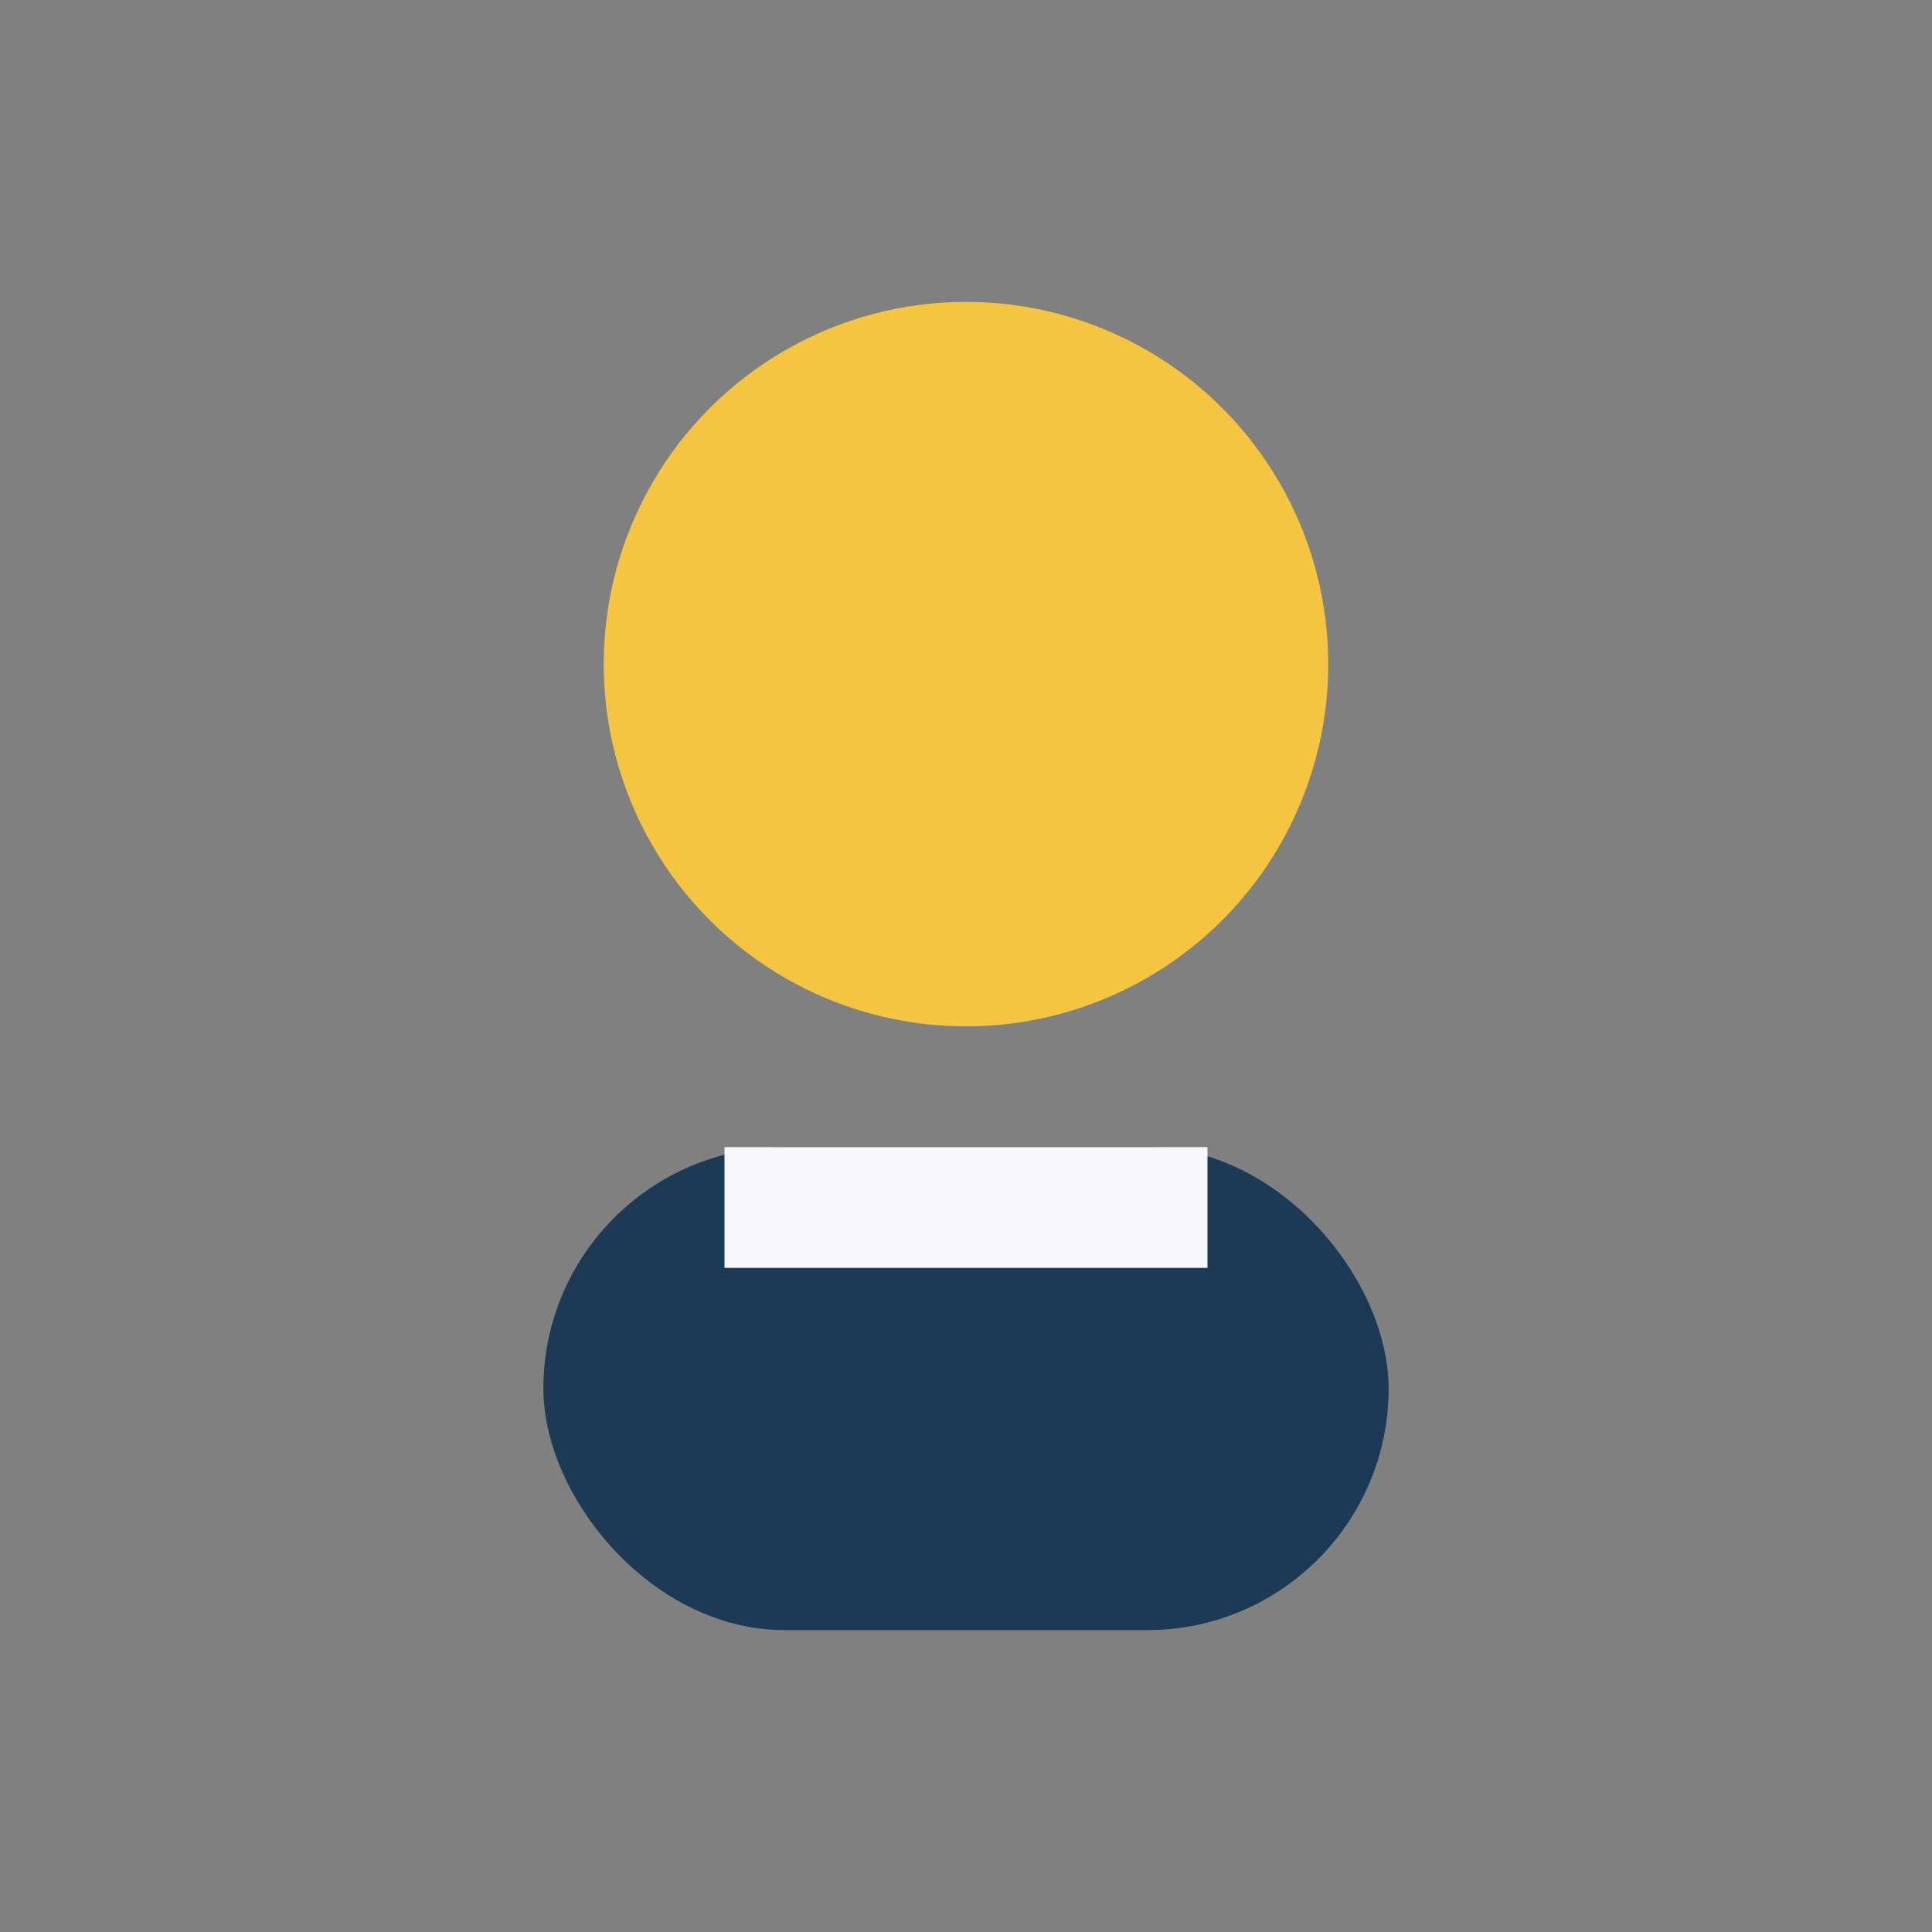 <?xml version="1.0" encoding="UTF-8"?>
<svg xmlns="http://www.w3.org/2000/svg" width="32" height="32" viewBox="0 0 32 32"><rect x="0" y="0" width="32" height="32" fill="#808080" stroke="none"/><circle cx="16" cy="11" r="6" fill="#F5C542"/><rect x="9" y="19" width="14" height="8" rx="4" fill="#1C3956"/><rect x="12" y="19" width="8" height="2" fill="#F5F7FA"/></svg>